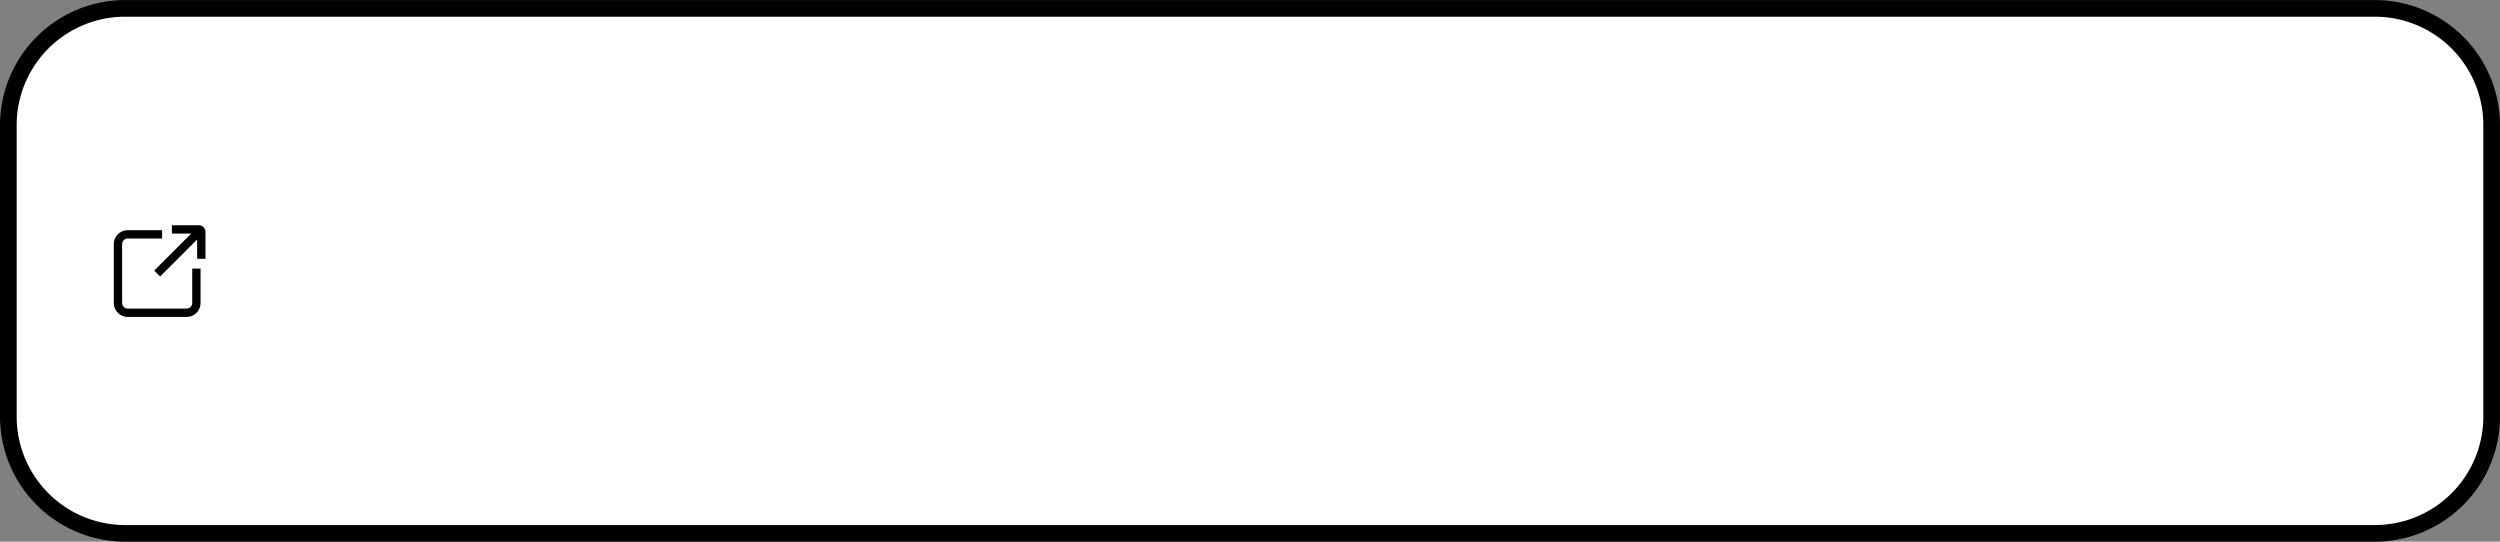 <svg id="外部リンクbtn2.svg" xmlns="http://www.w3.org/2000/svg" width="600" height="130" viewBox="0 0 600 130">
  <rect x="0" y="0" width="600" height="130" fill="#808080" stroke="none"/>
  <defs>
    <style>
      .cls-1 {
        fill: #fff;
      }

      .cls-1, .cls-2 {
        fill-rule: evenodd;
      }
    </style>
  </defs>
  <g id="Wbg">
    <path id="_Path_" data-name="&lt;Path&gt;" class="cls-1" d="M412.689,3786.95a28.031,28.031,0,0,1-28-28v-70a28.031,28.031,0,0,1,28-28h540a28.031,28.031,0,0,1,28,28v70a28.031,28.031,0,0,1-28,28h-540Z" transform="translate(-382.688 -3658.94)"/>
    <path id="_Compound_Path_" data-name="&lt;Compound Path&gt;" class="cls-2" d="M952.689,3662.95a26.027,26.027,0,0,1,26,26v70a26.027,26.027,0,0,1-26,26h-540a26.027,26.027,0,0,1-26-26v-70a26.027,26.027,0,0,1,26-26h540m0-4h-540a30.088,30.088,0,0,0-30,30v70a30.088,30.088,0,0,0,30,30h540a30.088,30.088,0,0,0,30-30v-70a30.088,30.088,0,0,0-30-30h0Z" transform="translate(-382.688 -3658.94)"/>
  </g>
  <path id="外部ボタン.svg" class="cls-2" d="M428.823,3731.65a1.355,1.355,0,0,1-1.352,1.35H413.352a1.355,1.355,0,0,1-1.352-1.35v-14.12a1.349,1.349,0,0,1,1.352-1.35h8.236v-2h-8.236a3.353,3.353,0,0,0-3.352,3.35v14.12a3.353,3.353,0,0,0,3.352,3.35h14.119a3.353,3.353,0,0,0,3.352-3.35v-8.24h-2v8.24Zm1.589-18.65h-6.471v2h4.645l-8.881,8.88,1.414,1.42,8.881-8.88v4.64h2v-6.47A1.588,1.588,0,0,0,430.412,3713Z" transform="translate(-382.688 -3658.94)"/>
</svg>
